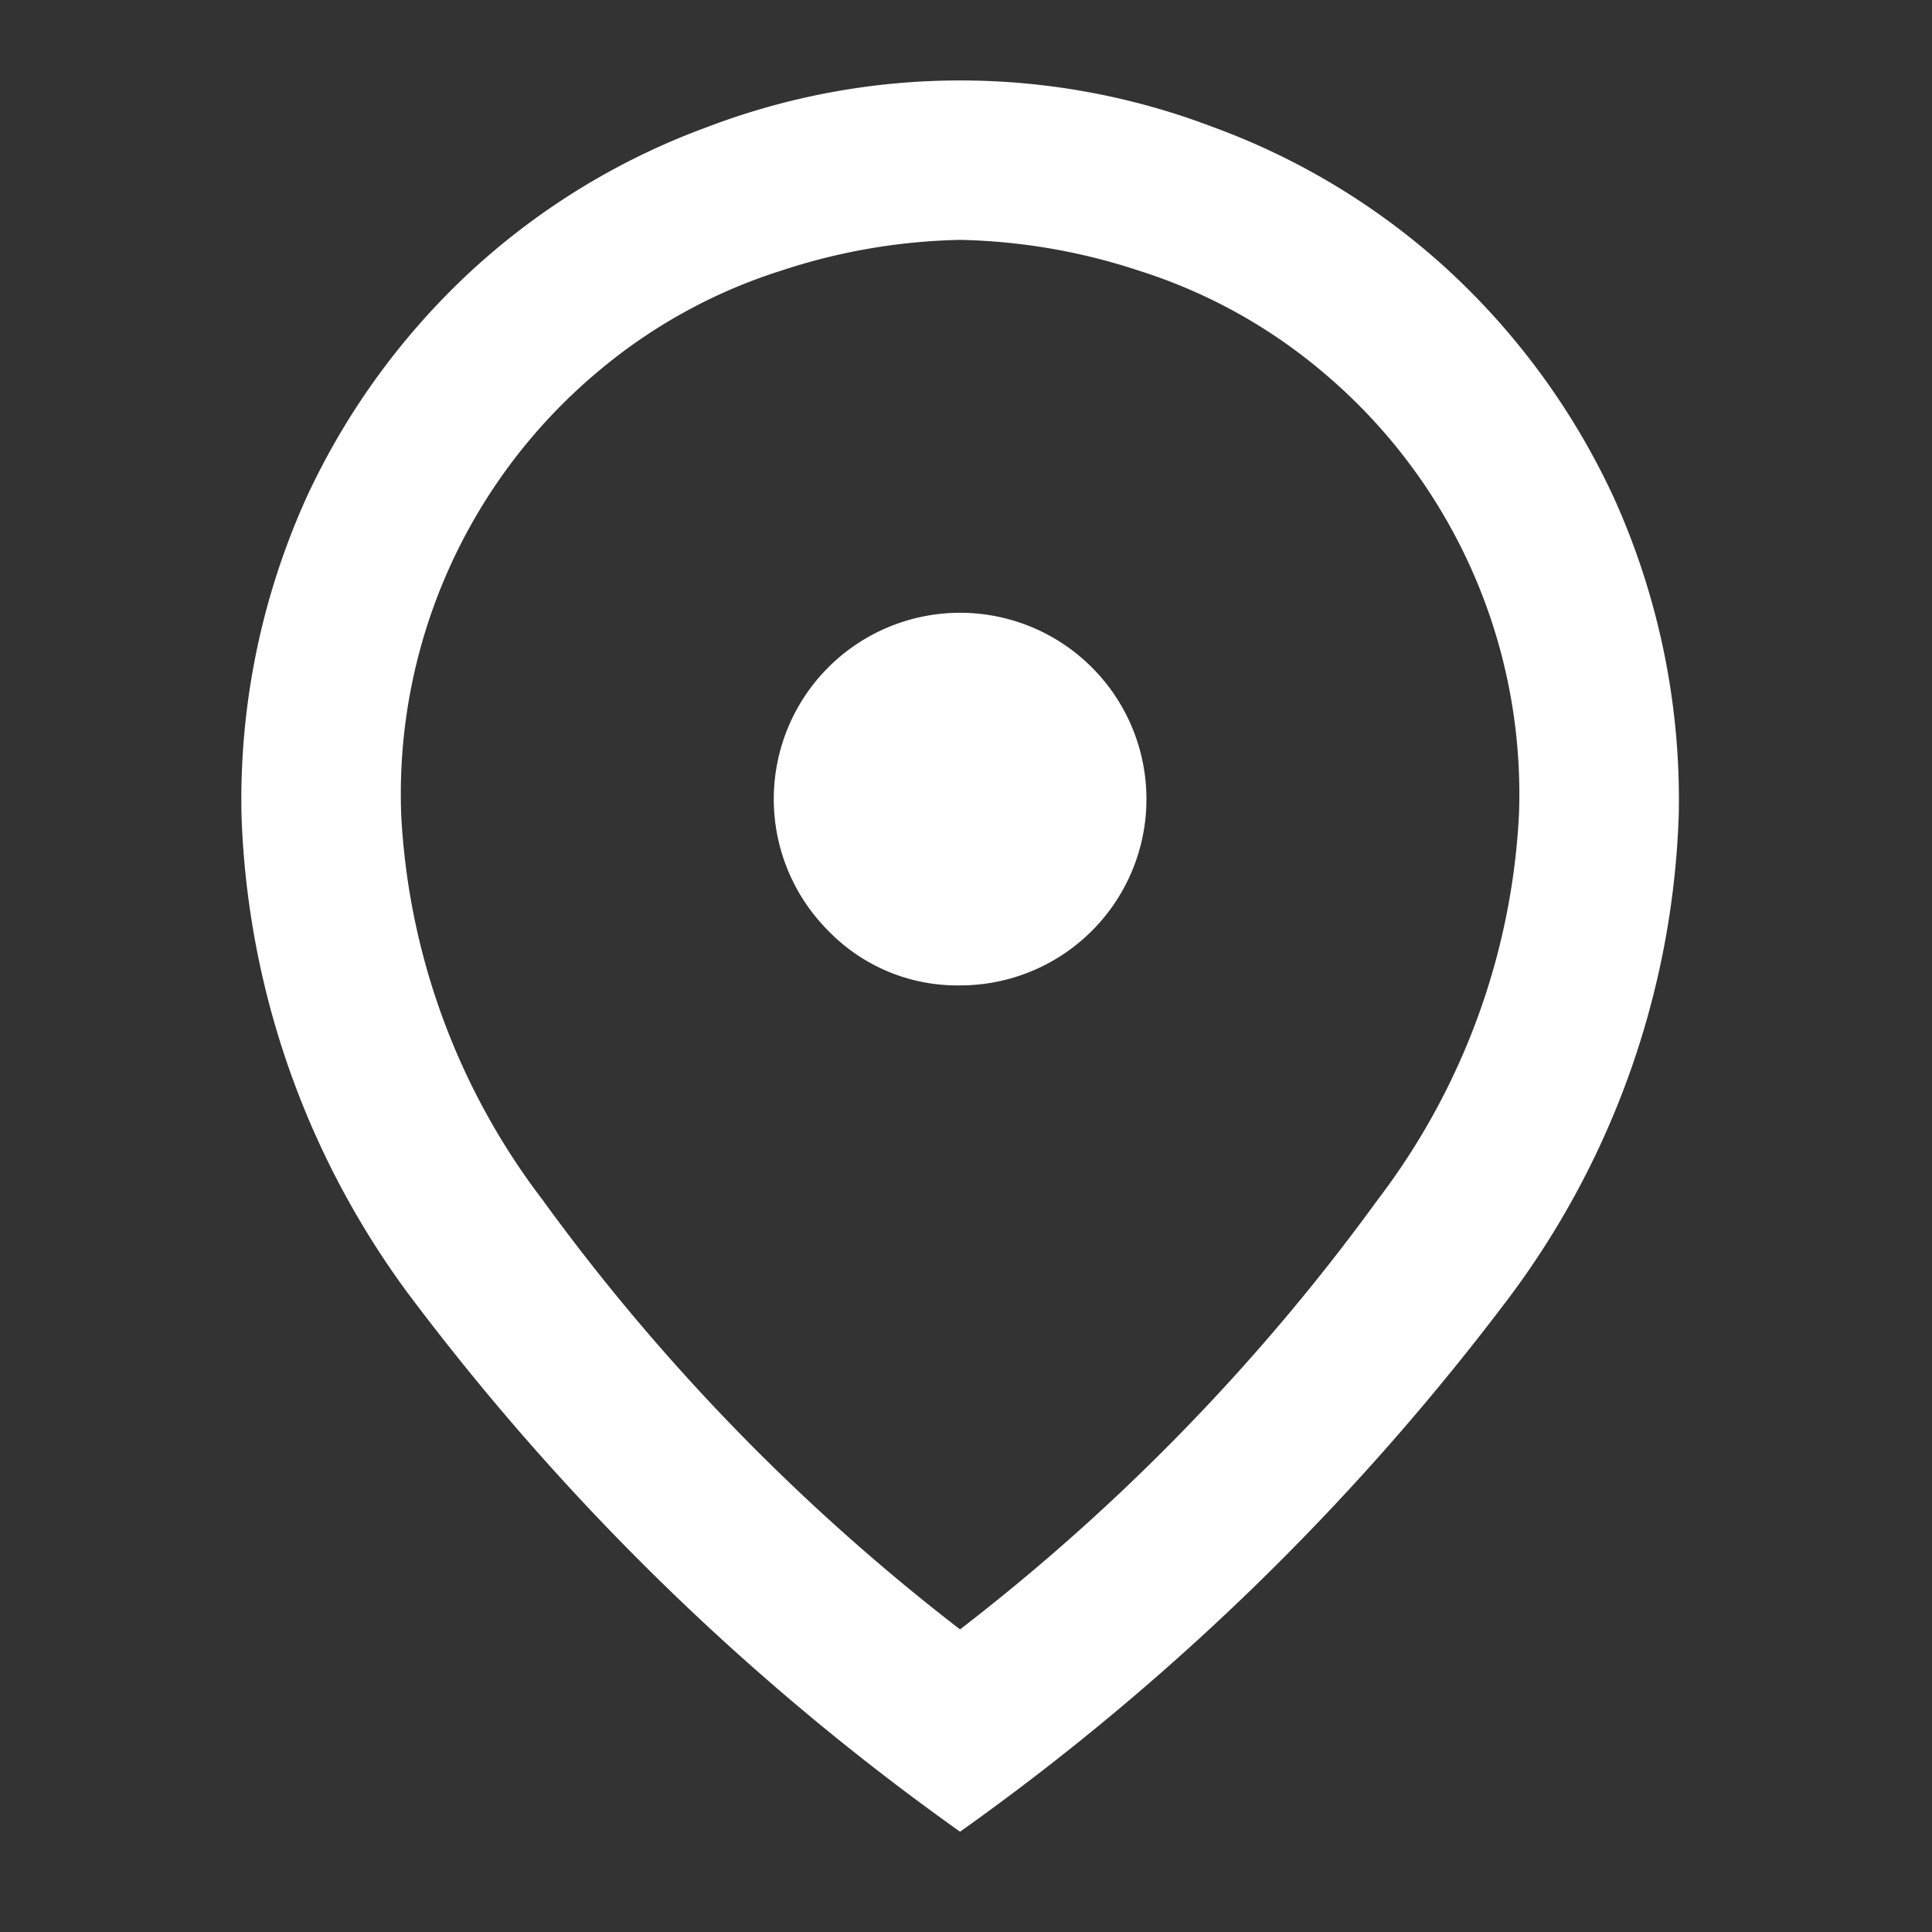 <svg xmlns="http://www.w3.org/2000/svg" width="24" height="24" viewBox="0 0 24 24">
  <rect x="0" y="0" width="24" height="24" fill="#333333" stroke="none"/>
  <g id="Group_118754" data-name="Group 118754" transform="translate(-1002 224)">
    <path id="pin_drop_FILL0_wght400_GRAD0_opsz48" d="M19.426,23.241A26.1,26.1,0,0,0,24.617,17.9a8.61,8.61,0,0,0,1.752-4.777A6.844,6.844,0,0,0,23.906,7.6a6.625,6.625,0,0,0-2.265-1.24,7.537,7.537,0,0,0-2.215-.38,7.537,7.537,0,0,0-2.215.38A6.625,6.625,0,0,0,14.947,7.6a6.844,6.844,0,0,0-2.463,5.521A8.61,8.61,0,0,0,14.236,17.9,26.1,26.1,0,0,0,19.426,23.241Zm0,2.513A31.016,31.016,0,0,1,12.7,19.241a10.59,10.59,0,0,1-2.2-6.116,9.1,9.1,0,0,1,.81-3.951,8.957,8.957,0,0,1,2.1-2.86,8.774,8.774,0,0,1,2.876-1.736,8.814,8.814,0,0,1,6.282,0,8.774,8.774,0,0,1,2.876,1.736,8.957,8.957,0,0,1,2.1,2.86,9.1,9.1,0,0,1,.81,3.951,10.59,10.59,0,0,1-2.2,6.116A31.016,31.016,0,0,1,19.426,25.754Zm0-10.513a2.314,2.314,0,0,0,1.637-3.951,2.314,2.314,0,0,0-3.273,3.273A2.23,2.23,0,0,0,19.426,15.241Zm0-2.116Z" transform="translate(994.5 -227)" fill="#fff"/>
    <rect id="Rectangle_17303" data-name="Rectangle 17303" width="24" height="24" transform="translate(1002 -224)" fill="none"/>
  </g>
</svg>
